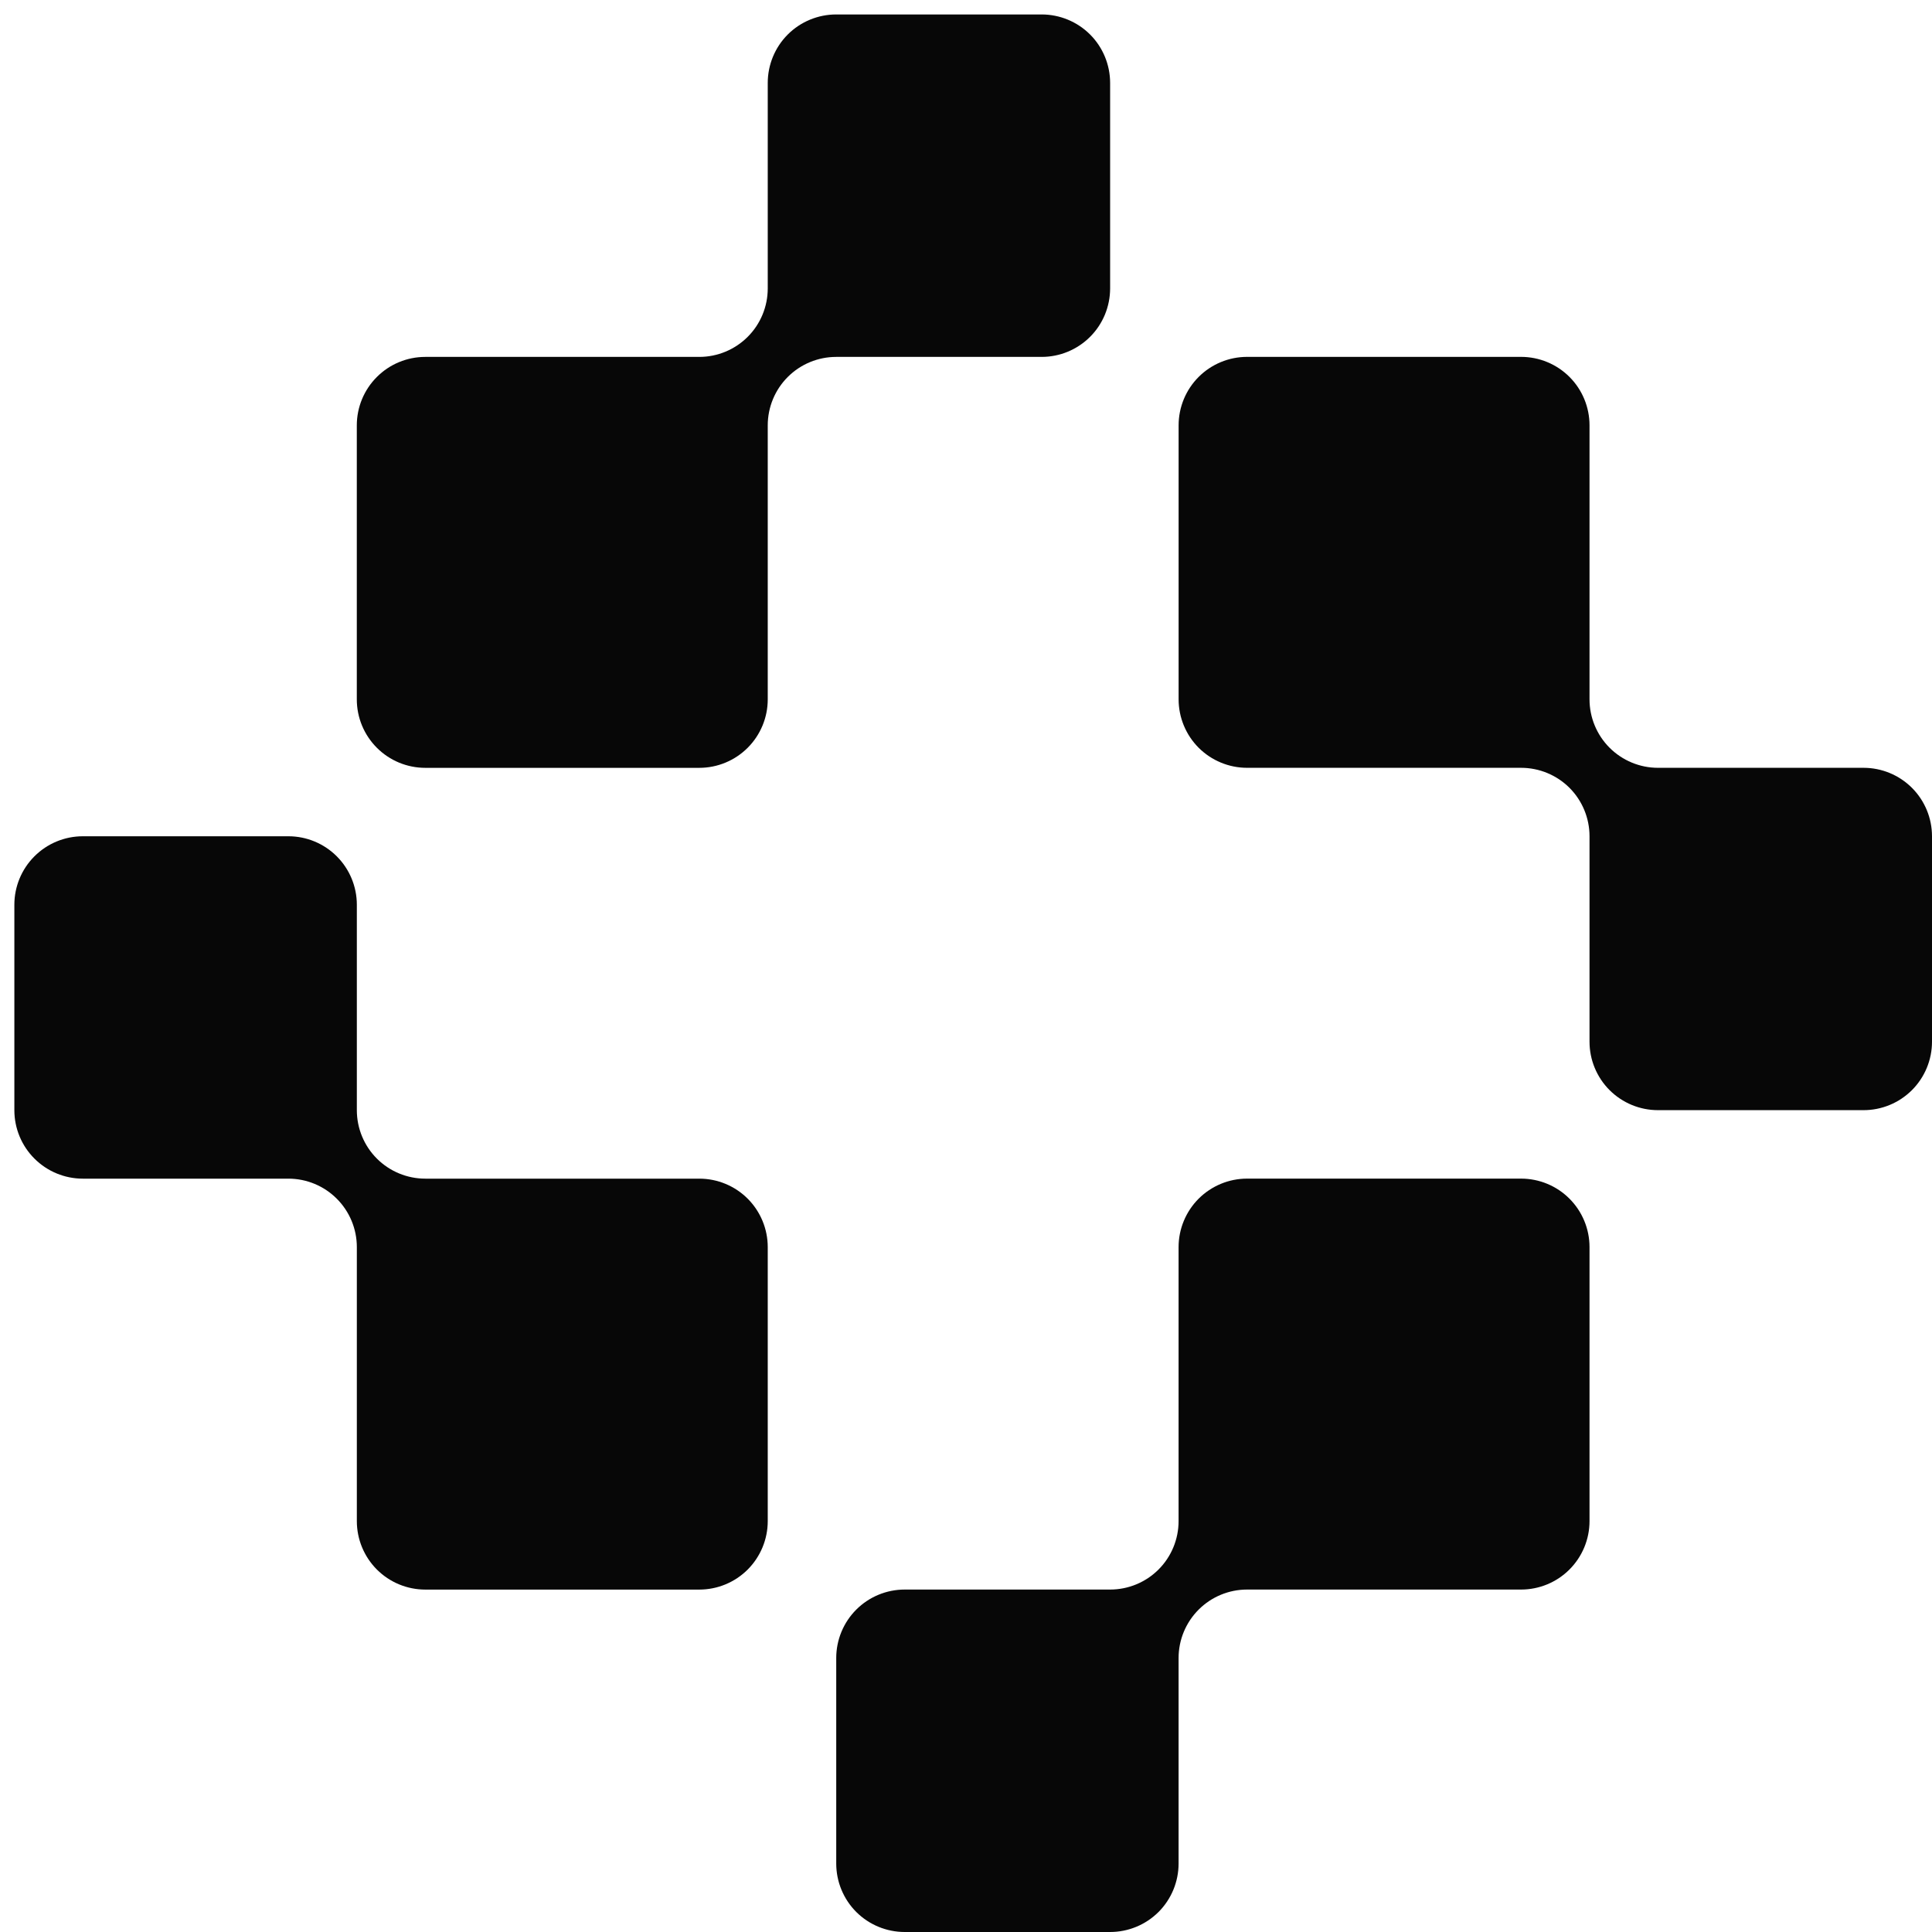 <svg width="60" height="60" viewBox="0 0 60 60" fill="none" xmlns="http://www.w3.org/2000/svg">
<g opacity="0.98">
<path d="M13.207 11.084H21.717C22.28 11.084 22.821 10.86 23.22 10.461C23.619 10.063 23.843 9.522 23.843 8.958V2.575C23.843 2.011 24.067 1.47 24.465 1.071C24.864 0.673 25.405 0.449 25.969 0.449L32.349 0.449C32.913 0.449 33.454 0.673 33.853 1.071C34.252 1.47 34.475 2.011 34.476 2.575V8.958C34.475 9.522 34.252 10.063 33.853 10.461C33.454 10.86 32.913 11.084 32.349 11.084H25.969C25.405 11.084 24.864 11.308 24.465 11.707C24.067 12.105 23.843 12.646 23.843 13.21V21.72C23.843 22.283 23.619 22.824 23.22 23.223C22.821 23.622 22.28 23.846 21.717 23.846H13.207C12.643 23.846 12.102 23.622 11.704 23.223C11.305 22.824 11.081 22.284 11.081 21.72V13.21C11.081 12.646 11.305 12.105 11.704 11.707C12.102 11.308 12.643 11.084 13.207 11.084V11.084Z" fill="#020202"/>
<path d="M11.082 47.24V38.73C11.082 38.166 10.858 37.626 10.459 37.227C10.06 36.828 9.52 36.604 8.956 36.604H2.572C2.008 36.604 1.468 36.38 1.069 35.981C0.67 35.583 0.446 35.042 0.446 34.478V28.097C0.446 27.534 0.67 26.993 1.069 26.594C1.468 26.195 2.008 25.971 2.572 25.971H8.956C9.52 25.971 10.06 26.195 10.459 26.594C10.858 26.993 11.082 27.534 11.082 28.097V34.478C11.082 35.042 11.306 35.583 11.704 35.981C12.103 36.38 12.644 36.604 13.208 36.604H21.717C22.281 36.604 22.822 36.828 23.221 37.227C23.619 37.626 23.843 38.166 23.843 38.73V47.24C23.843 47.803 23.619 48.344 23.221 48.743C22.822 49.142 22.281 49.366 21.717 49.366H13.208C12.644 49.366 12.103 49.142 11.704 48.743C11.306 48.344 11.082 47.803 11.082 47.24V47.24Z" fill="#020202"/>
<path d="M47.238 49.365H38.728C38.165 49.365 37.624 49.589 37.225 49.988C36.827 50.386 36.602 50.927 36.602 51.491V57.874C36.602 58.438 36.378 58.979 35.98 59.378C35.581 59.776 35.04 60 34.476 60H28.096C27.532 60 26.991 59.776 26.592 59.378C26.194 58.979 25.97 58.438 25.97 57.874V51.491C25.97 50.927 26.194 50.386 26.592 49.988C26.991 49.589 27.532 49.365 28.096 49.365H34.476C35.04 49.365 35.581 49.141 35.98 48.742C36.378 48.344 36.602 47.803 36.602 47.239V38.73C36.602 38.166 36.827 37.625 37.225 37.226C37.624 36.828 38.165 36.603 38.728 36.603H47.238C47.802 36.603 48.343 36.827 48.741 37.226C49.14 37.625 49.364 38.166 49.364 38.729V47.239C49.364 47.803 49.14 48.343 48.741 48.742C48.343 49.141 47.802 49.365 47.238 49.365V49.365Z" fill="#020202"/>
<path d="M49.364 13.209V21.718C49.364 22.282 49.588 22.823 49.987 23.222C50.386 23.62 50.926 23.845 51.49 23.845H57.874C58.438 23.845 58.978 24.069 59.377 24.467C59.776 24.866 60 25.407 60 25.971V32.351C60 32.915 59.776 33.456 59.377 33.855C58.978 34.253 58.438 34.477 57.874 34.477H51.49C50.926 34.477 50.386 34.253 49.987 33.855C49.588 33.456 49.364 32.915 49.364 32.351V25.971C49.364 25.407 49.14 24.866 48.742 24.467C48.343 24.069 47.802 23.845 47.238 23.845H38.729C38.165 23.845 37.624 23.62 37.225 23.222C36.827 22.823 36.603 22.282 36.603 21.718V13.209C36.603 12.645 36.827 12.104 37.225 11.706C37.624 11.307 38.165 11.083 38.729 11.083H47.238C47.802 11.083 48.343 11.307 48.742 11.706C49.14 12.104 49.364 12.645 49.364 13.209V13.209Z" fill="#020202"/>
</g>
</svg>
